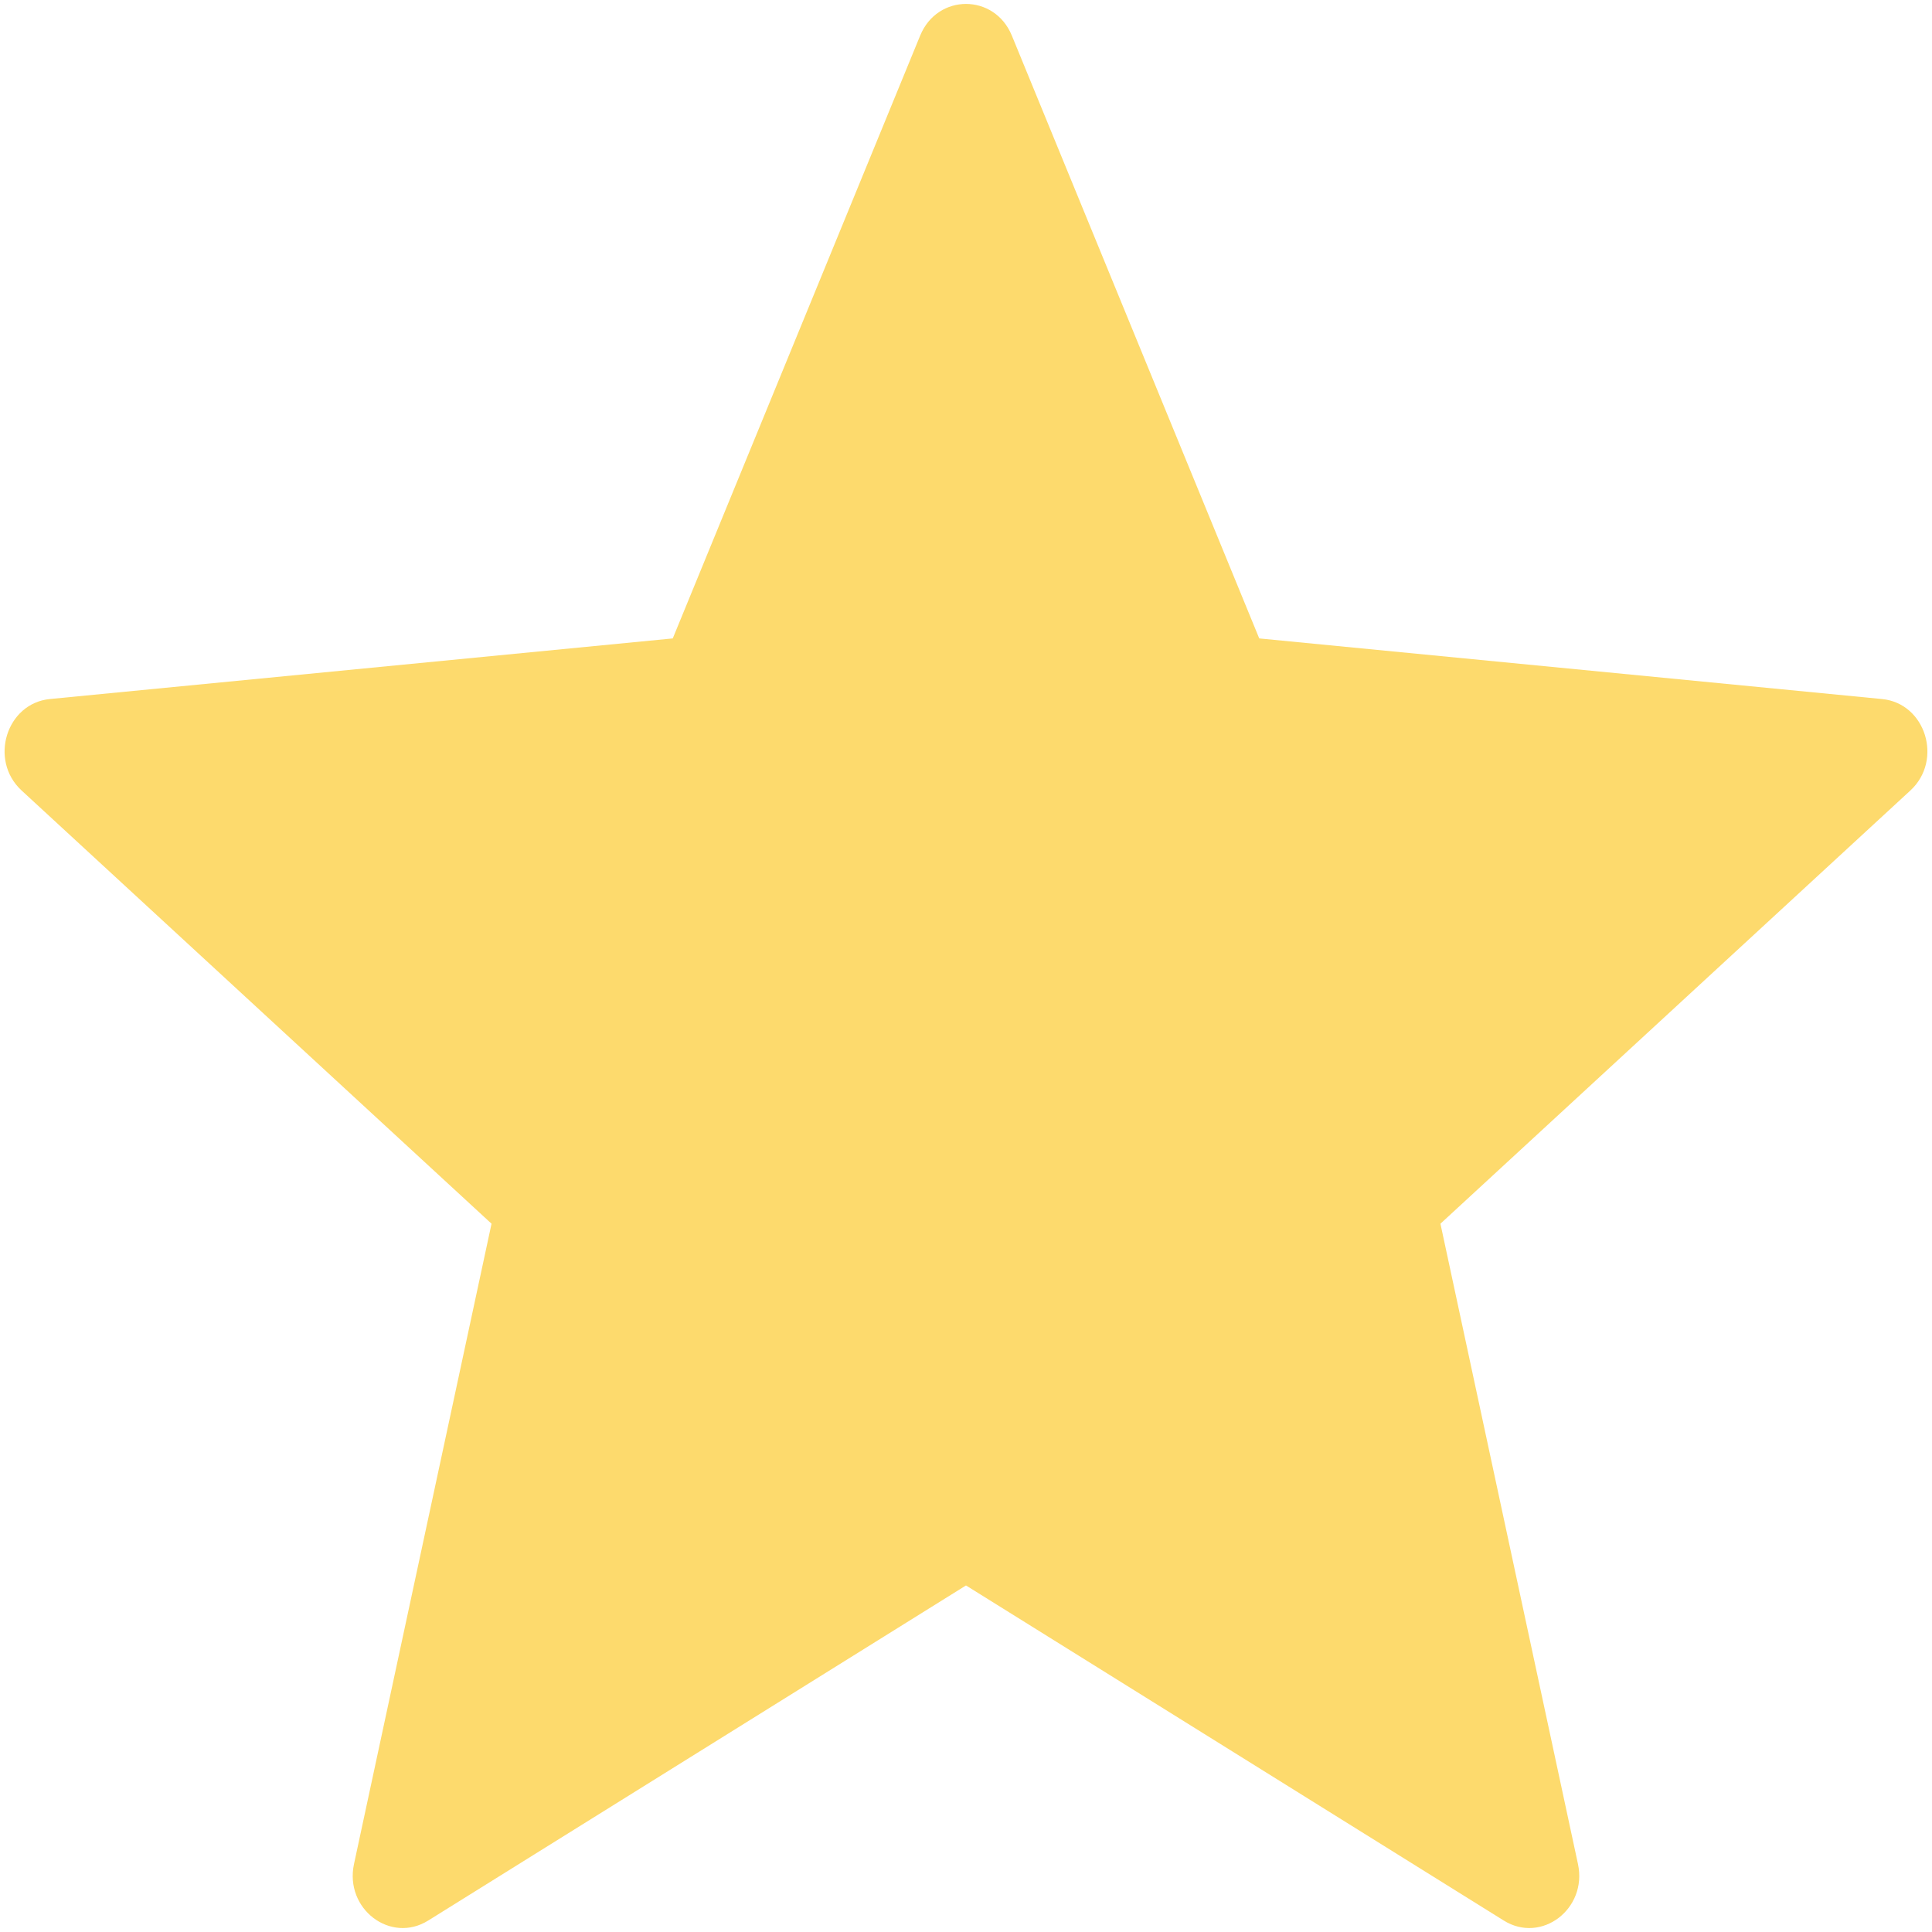 <?xml version="1.0" encoding="iso-8859-1"?>
<!-- Generator: Adobe Illustrator 24.1.2, SVG Export Plug-In . SVG Version: 6.00 Build 0)  -->
<svg version="1.1" id="IC&#xD4;NES" xmlns="http://www.w3.org/2000/svg" xmlns:xlink="http://www.w3.org/1999/xlink" x="0px"
	 y="0px" viewBox="0 0 141.732 141.732" enable-background="new 0 0 141.732 141.732" xml:space="preserve">
<path fill="#FDDA6D" d="M138.068,51.282l-45.69-4.447L74.229,2.611c-1.271-3.097-5.455-3.097-6.725,0L49.354,46.835l-45.69,4.446
	c-3.199,0.311-4.492,4.487-2.078,6.712l34.473,31.779l-10.089,46.973c-0.706,3.289,2.678,5.869,5.441,4.148l39.454-24.584
	l39.454,24.584c2.763,1.721,6.148-0.859,5.441-4.148l-10.089-46.973l34.473-31.779C142.56,55.769,141.267,51.593,138.068,51.282z"/>
</svg>
